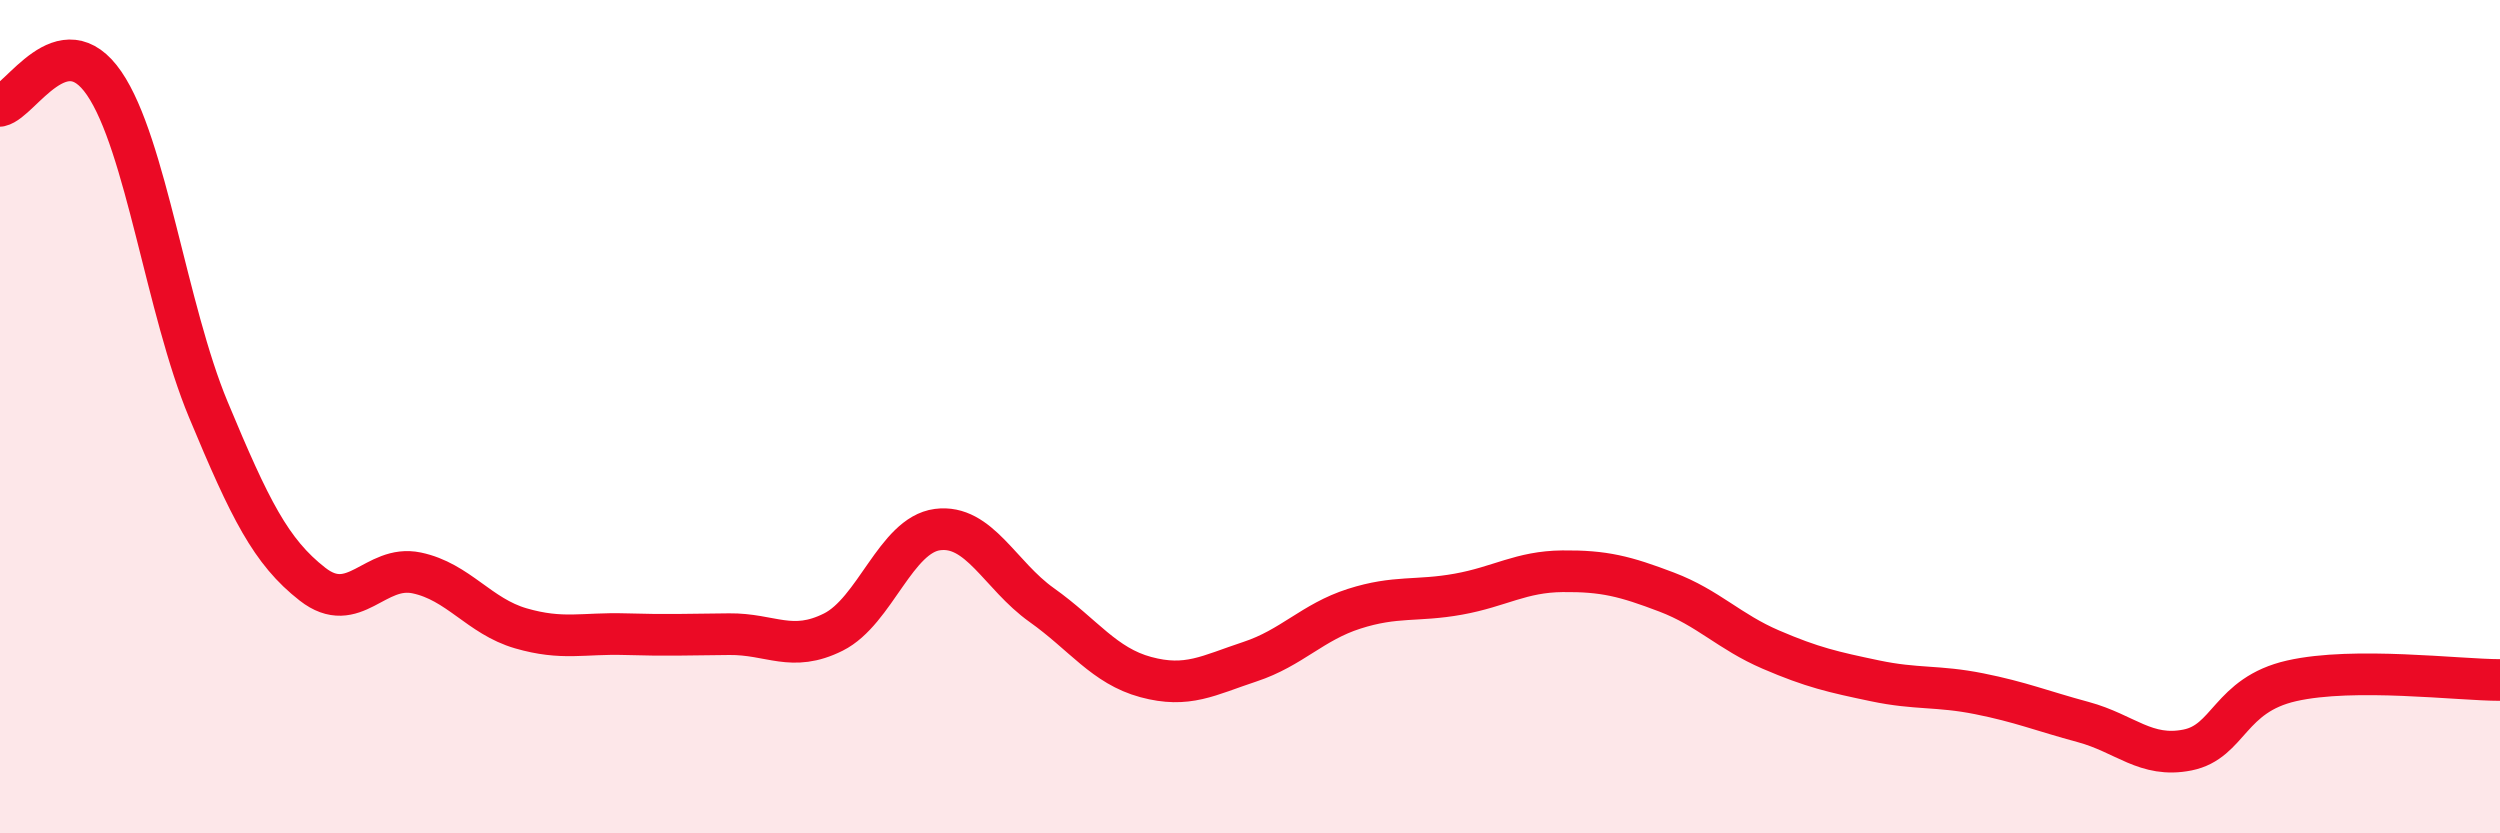 
    <svg width="60" height="20" viewBox="0 0 60 20" xmlns="http://www.w3.org/2000/svg">
      <path
        d="M 0,2.54 C 0.5,2.43 1.5,0.54 2.5,2 C 3.5,3.46 4,7.43 5,9.83 C 6,12.23 6.5,13.24 7.5,14.02 C 8.5,14.8 9,13.54 10,13.75 C 11,13.96 11.5,14.79 12.5,15.08 C 13.5,15.37 14,15.19 15,15.22 C 16,15.25 16.5,15.23 17.5,15.22 C 18.5,15.21 19,15.67 20,15.17 C 21,14.67 21.5,12.84 22.5,12.71 C 23.5,12.58 24,13.81 25,14.52 C 26,15.23 26.5,15.98 27.5,16.25 C 28.5,16.52 29,16.21 30,15.88 C 31,15.55 31.5,14.93 32.5,14.61 C 33.5,14.29 34,14.44 35,14.26 C 36,14.08 36.5,13.72 37.5,13.71 C 38.5,13.7 39,13.83 40,14.21 C 41,14.59 41.5,15.16 42.5,15.59 C 43.5,16.02 44,16.13 45,16.34 C 46,16.55 46.5,16.45 47.5,16.65 C 48.5,16.85 49,17.06 50,17.33 C 51,17.6 51.5,18.2 52.5,18 C 53.5,17.8 53.5,16.68 55,16.34 C 56.5,16 59,16.32 60,16.32L60 20L0 20Z"
        fill="#EB0A25"
        opacity="0.1"
        stroke-linecap="round"
        stroke-linejoin="round"
      />
      <path
        d="M 0,2.54 C 0.5,2.43 1.5,0.54 2.5,2 C 3.5,3.46 4,7.43 5,9.83 C 6,12.23 6.5,13.24 7.5,14.02 C 8.5,14.8 9,13.54 10,13.75 C 11,13.96 11.5,14.79 12.5,15.08 C 13.5,15.37 14,15.19 15,15.22 C 16,15.25 16.5,15.23 17.5,15.22 C 18.5,15.21 19,15.67 20,15.17 C 21,14.67 21.5,12.84 22.5,12.71 C 23.5,12.58 24,13.81 25,14.52 C 26,15.23 26.5,15.98 27.5,16.25 C 28.5,16.52 29,16.21 30,15.88 C 31,15.55 31.5,14.93 32.5,14.61 C 33.5,14.29 34,14.44 35,14.26 C 36,14.08 36.5,13.72 37.5,13.71 C 38.5,13.7 39,13.83 40,14.21 C 41,14.59 41.5,15.16 42.5,15.59 C 43.5,16.02 44,16.13 45,16.34 C 46,16.55 46.5,16.45 47.5,16.65 C 48.5,16.85 49,17.06 50,17.33 C 51,17.6 51.5,18.2 52.5,18 C 53.5,17.8 53.5,16.68 55,16.34 C 56.5,16 59,16.32 60,16.32"
        stroke="#EB0A25"
        stroke-width="1"
        fill="none"
        stroke-linecap="round"
        stroke-linejoin="round"
      />
    </svg>
  